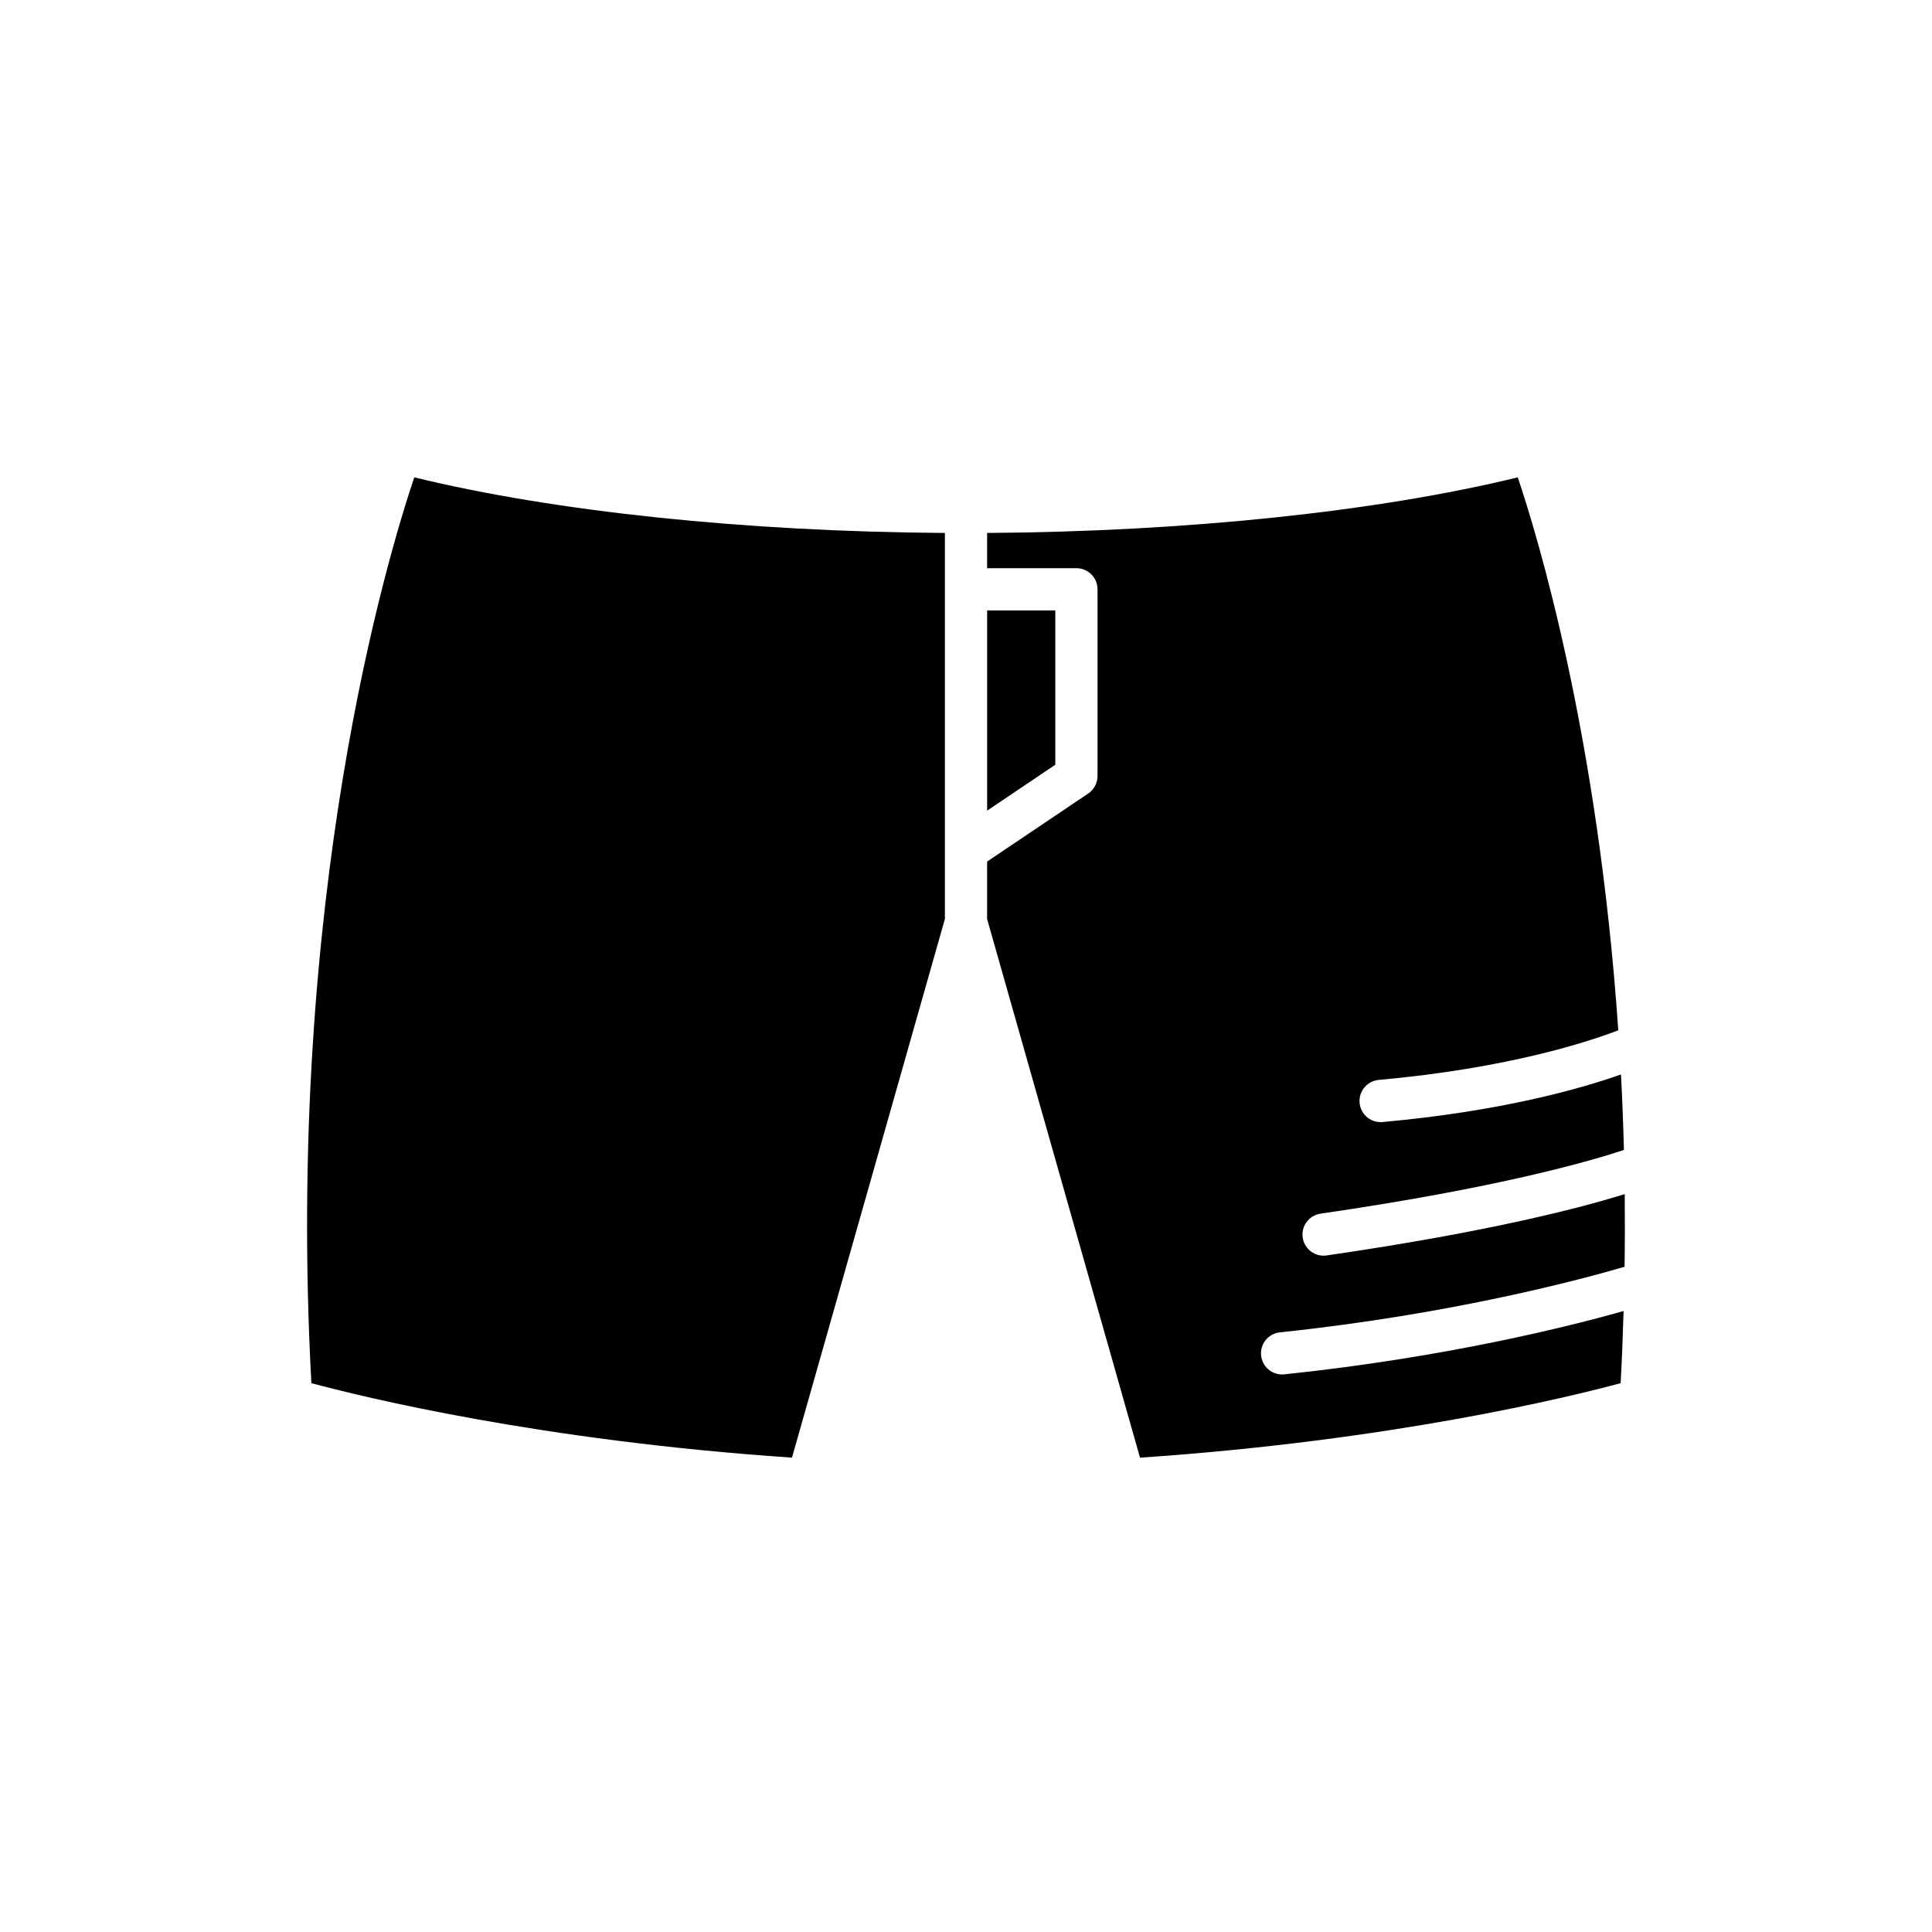 <?xml version="1.0" encoding="UTF-8"?>
<!-- Uploaded to: SVG Repo, www.svgrepo.com, Generator: SVG Repo Mixer Tools -->
<svg fill="#000000" width="800px" height="800px" version="1.1" viewBox="144 144 512 512" xmlns="http://www.w3.org/2000/svg">
 <g>
  <path d="m405.6 305.77v53.059l18.066-12.164v-40.895z"/>
  <path d="m509.38 430.19c34.301-3.09 55.602-10.125 63.48-13.148-5.352-78.227-21.43-131.11-26.637-146.54-37.262 9.09-87.871 14.387-140.63 14.738v9.336h23.664c3.094 0 5.598 2.508 5.598 5.598v49.473c0 1.863-0.93 3.602-2.473 4.644l-26.789 18.035v15.219l40.523 142.75c66.934-4.527 114.16-16.18 127.37-19.738 0.352-6.481 0.594-12.836 0.781-19.117-14.105 3.984-46.918 12.27-89.91 16.777-0.203 0.02-0.398 0.031-0.59 0.031-2.832 0-5.258-2.137-5.559-5.016-0.324-3.07 1.906-5.828 4.981-6.148 45.684-4.789 80.246-14.129 91.34-17.379 0.094-6.535 0.105-12.953 0.039-19.25-11.246 3.5-35.715 9.973-78.996 16.25-0.273 0.039-0.543 0.059-0.809 0.059-2.738 0-5.129-2.008-5.531-4.793-0.449-3.059 1.672-5.898 4.734-6.344 47.441-6.883 71.883-14.047 80.391-16.879-0.176-6.824-0.438-13.5-0.781-20.008-10.398 3.68-31.434 9.746-63.188 12.609-0.168 0.016-0.34 0.023-0.508 0.023-2.863 0-5.309-2.188-5.57-5.094-0.281-3.09 1.992-5.812 5.07-6.09z"/>
  <path d="m353.88 530.29 40.527-142.75v-102.3c-52.758-0.352-103.37-5.648-140.62-14.738-7.074 20.988-34.254 111.22-27.27 240.05 13.215 3.559 60.434 15.211 127.37 19.738z"/>
 </g>
</svg>